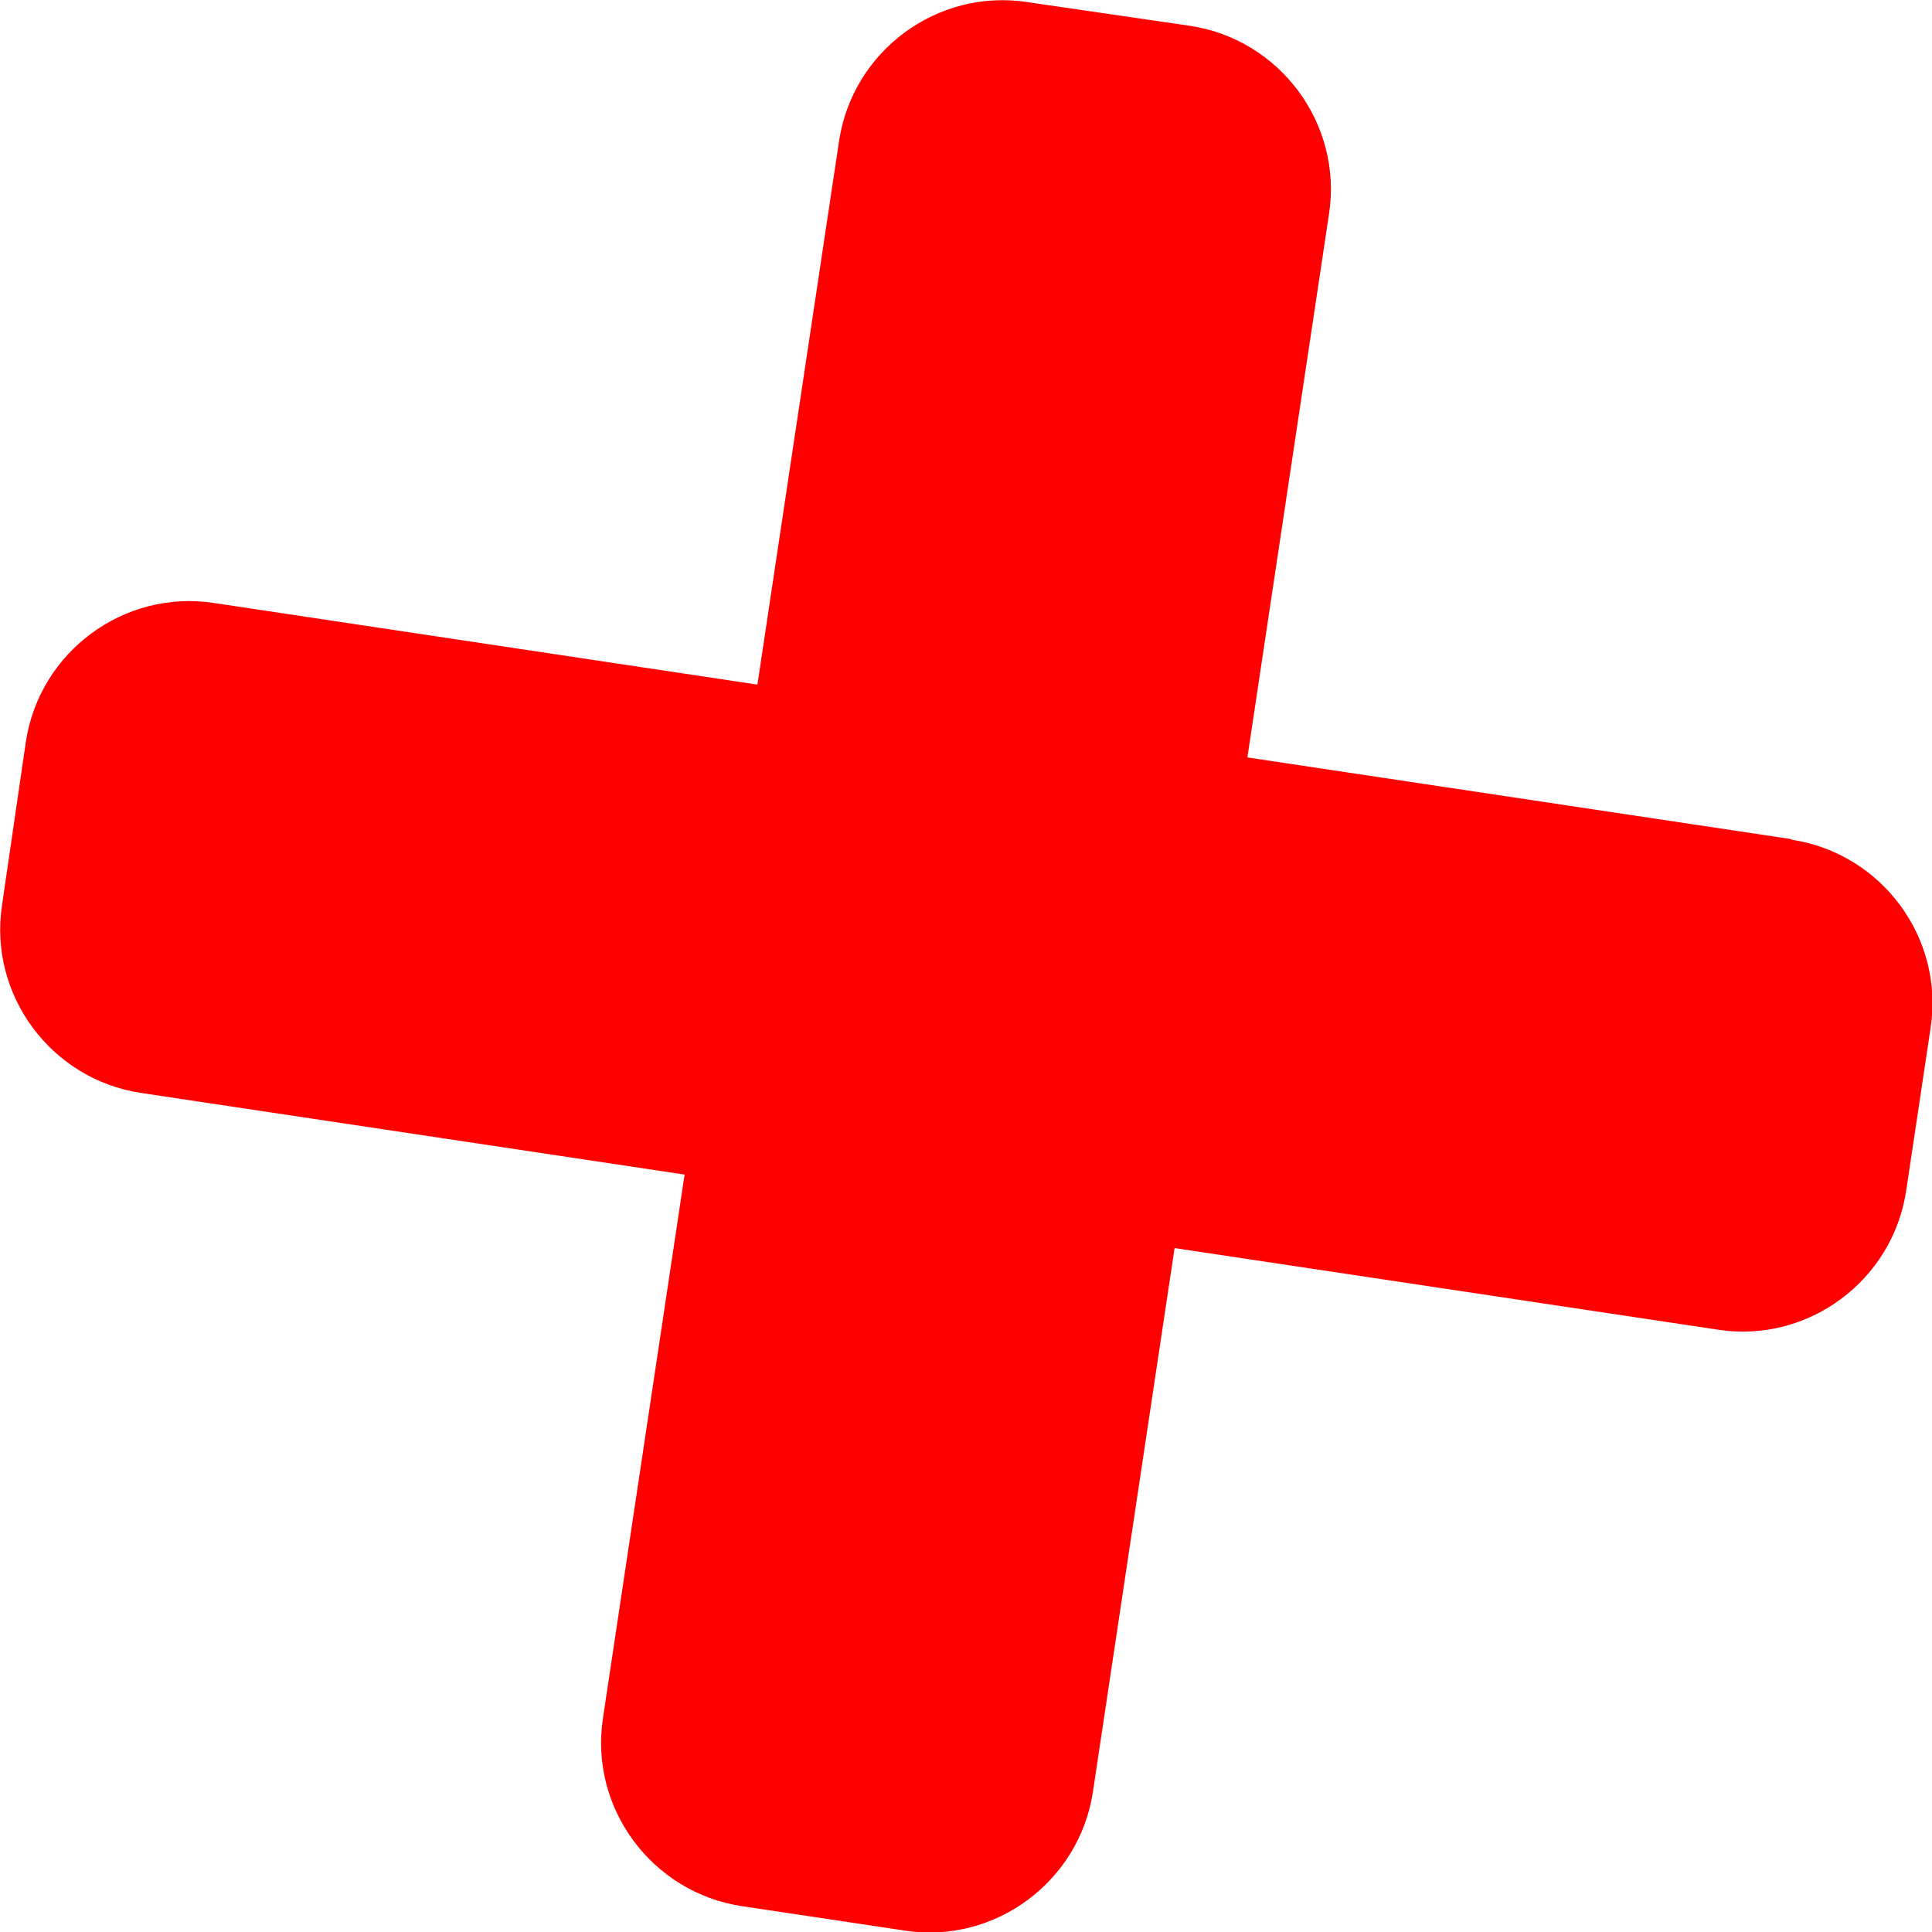<?xml version="1.0" encoding="UTF-8"?>
<svg id="Capa_2" xmlns="http://www.w3.org/2000/svg" viewBox="0 0 28.39 28.39">
  <defs>
    <style>
      .cls-1 {
        fill: red;
      }
    </style>
  </defs>
  <g id="Capa_1-2" data-name="Capa_1">
    <path class="cls-1" d="M26.32,12.33l-7.99-1.2,1.2-7.99c.2-1.32-.72-2.56-2.04-2.76L15.09.03c-1.32-.2-2.56.72-2.76,2.04l-1.2,7.99-7.99-1.2c-1.32-.2-2.56.72-2.76,2.04L.03,13.3c-.2,1.32.72,2.56,2.04,2.76l7.99,1.2-1.2,7.99c-.2,1.32.72,2.56,2.04,2.76l2.4.36c1.32.2,2.56-.72,2.76-2.04l1.2-7.99,7.99,1.2c1.32.2,2.56-.72,2.76-2.04l.36-2.4c.2-1.32-.72-2.56-2.04-2.76Z"/>
  </g>
</svg>